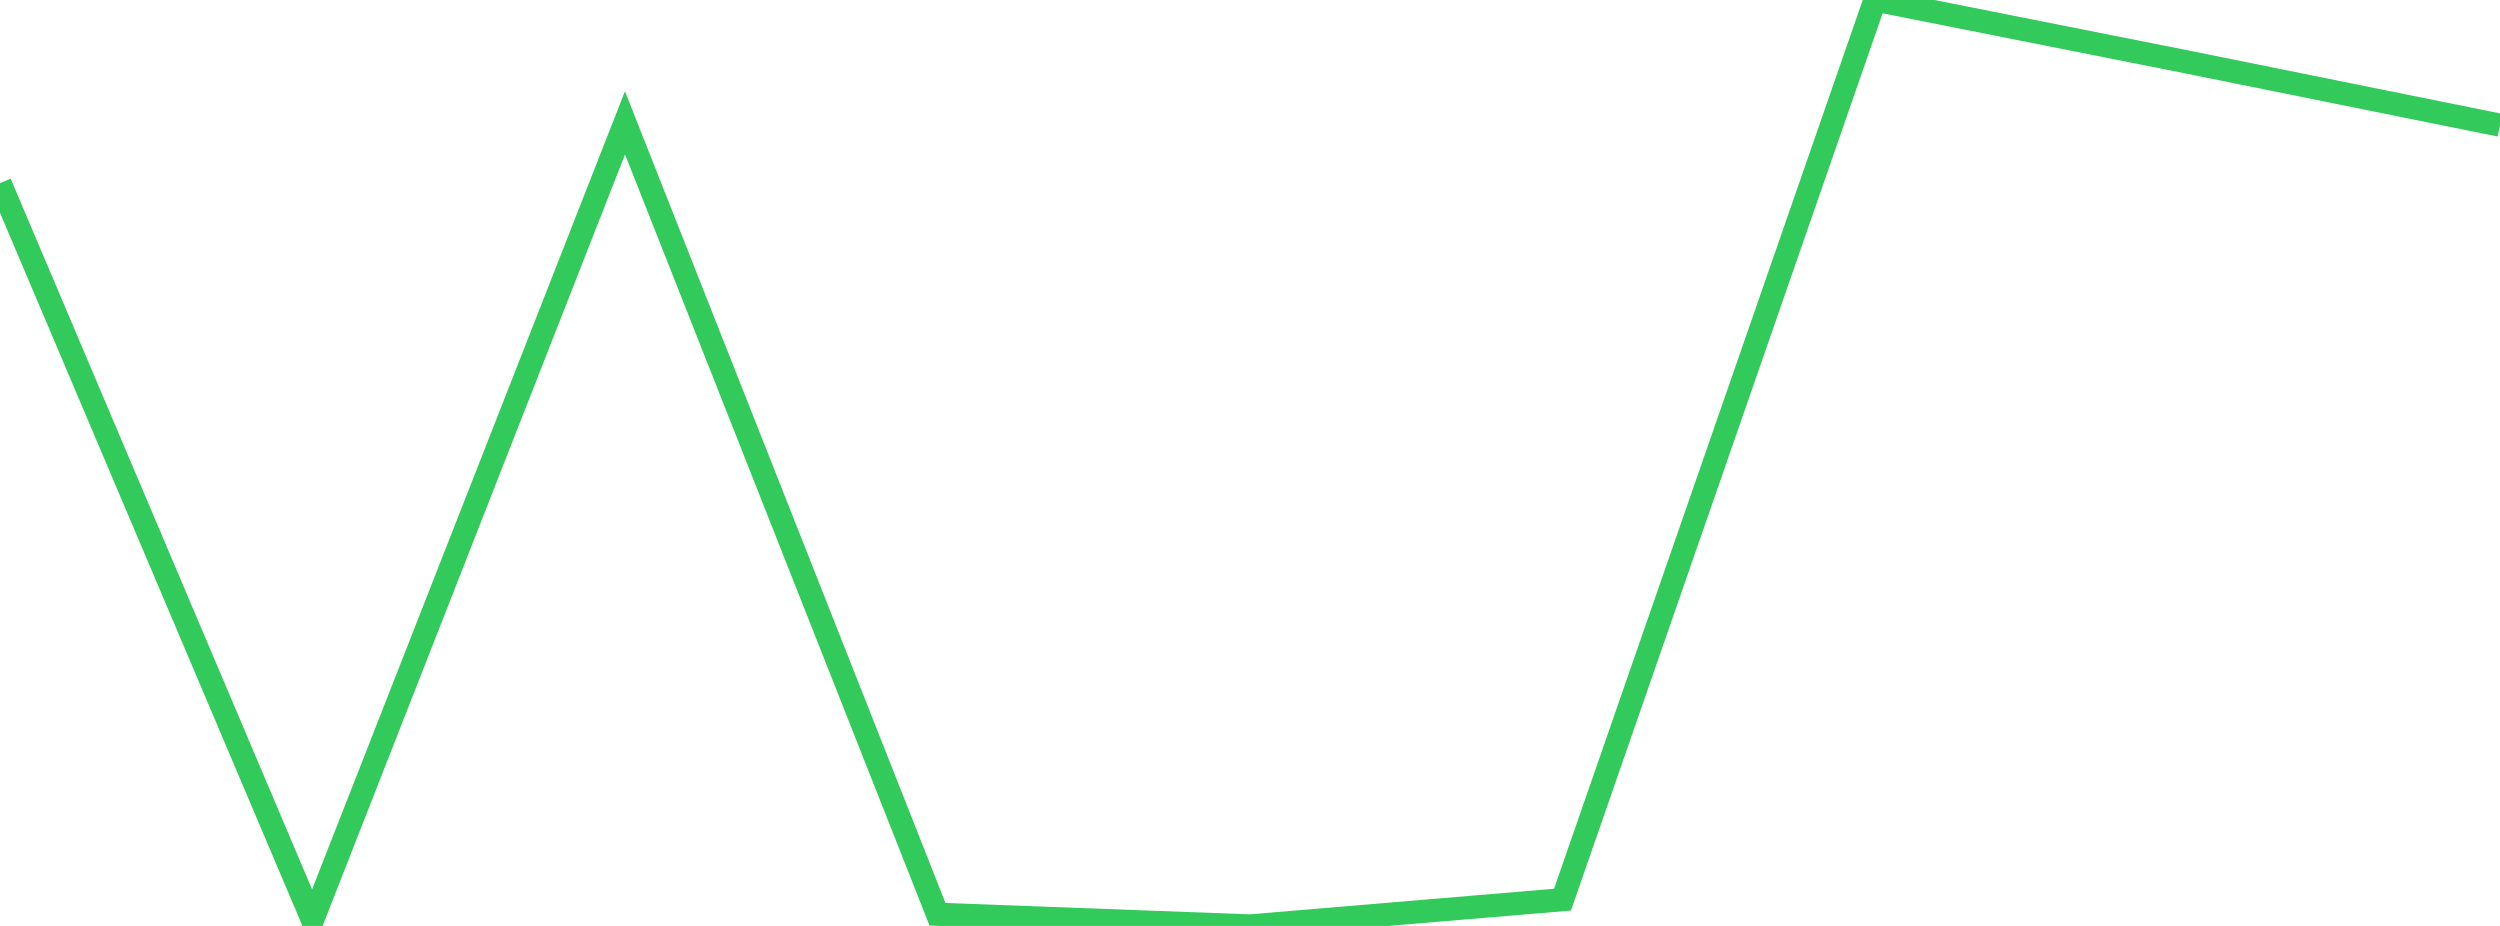 <?xml version="1.0" standalone="no"?>
<!DOCTYPE svg PUBLIC "-//W3C//DTD SVG 1.1//EN" "http://www.w3.org/Graphics/SVG/1.1/DTD/svg11.dtd">

<svg width="135" height="50" viewBox="0 0 135 50" preserveAspectRatio="none" 
  xmlns="http://www.w3.org/2000/svg"
  xmlns:xlink="http://www.w3.org/1999/xlink">


<polyline points="0.0, 9.891 16.875, 49.68 33.75, 6.634 50.625, 49.37 67.5, 50.0 84.375, 48.582 101.25, 0.0 118.125, 3.352 135.0, 6.761" fill="none" stroke="#32ca5b" stroke-width="1.25"/>

</svg>
